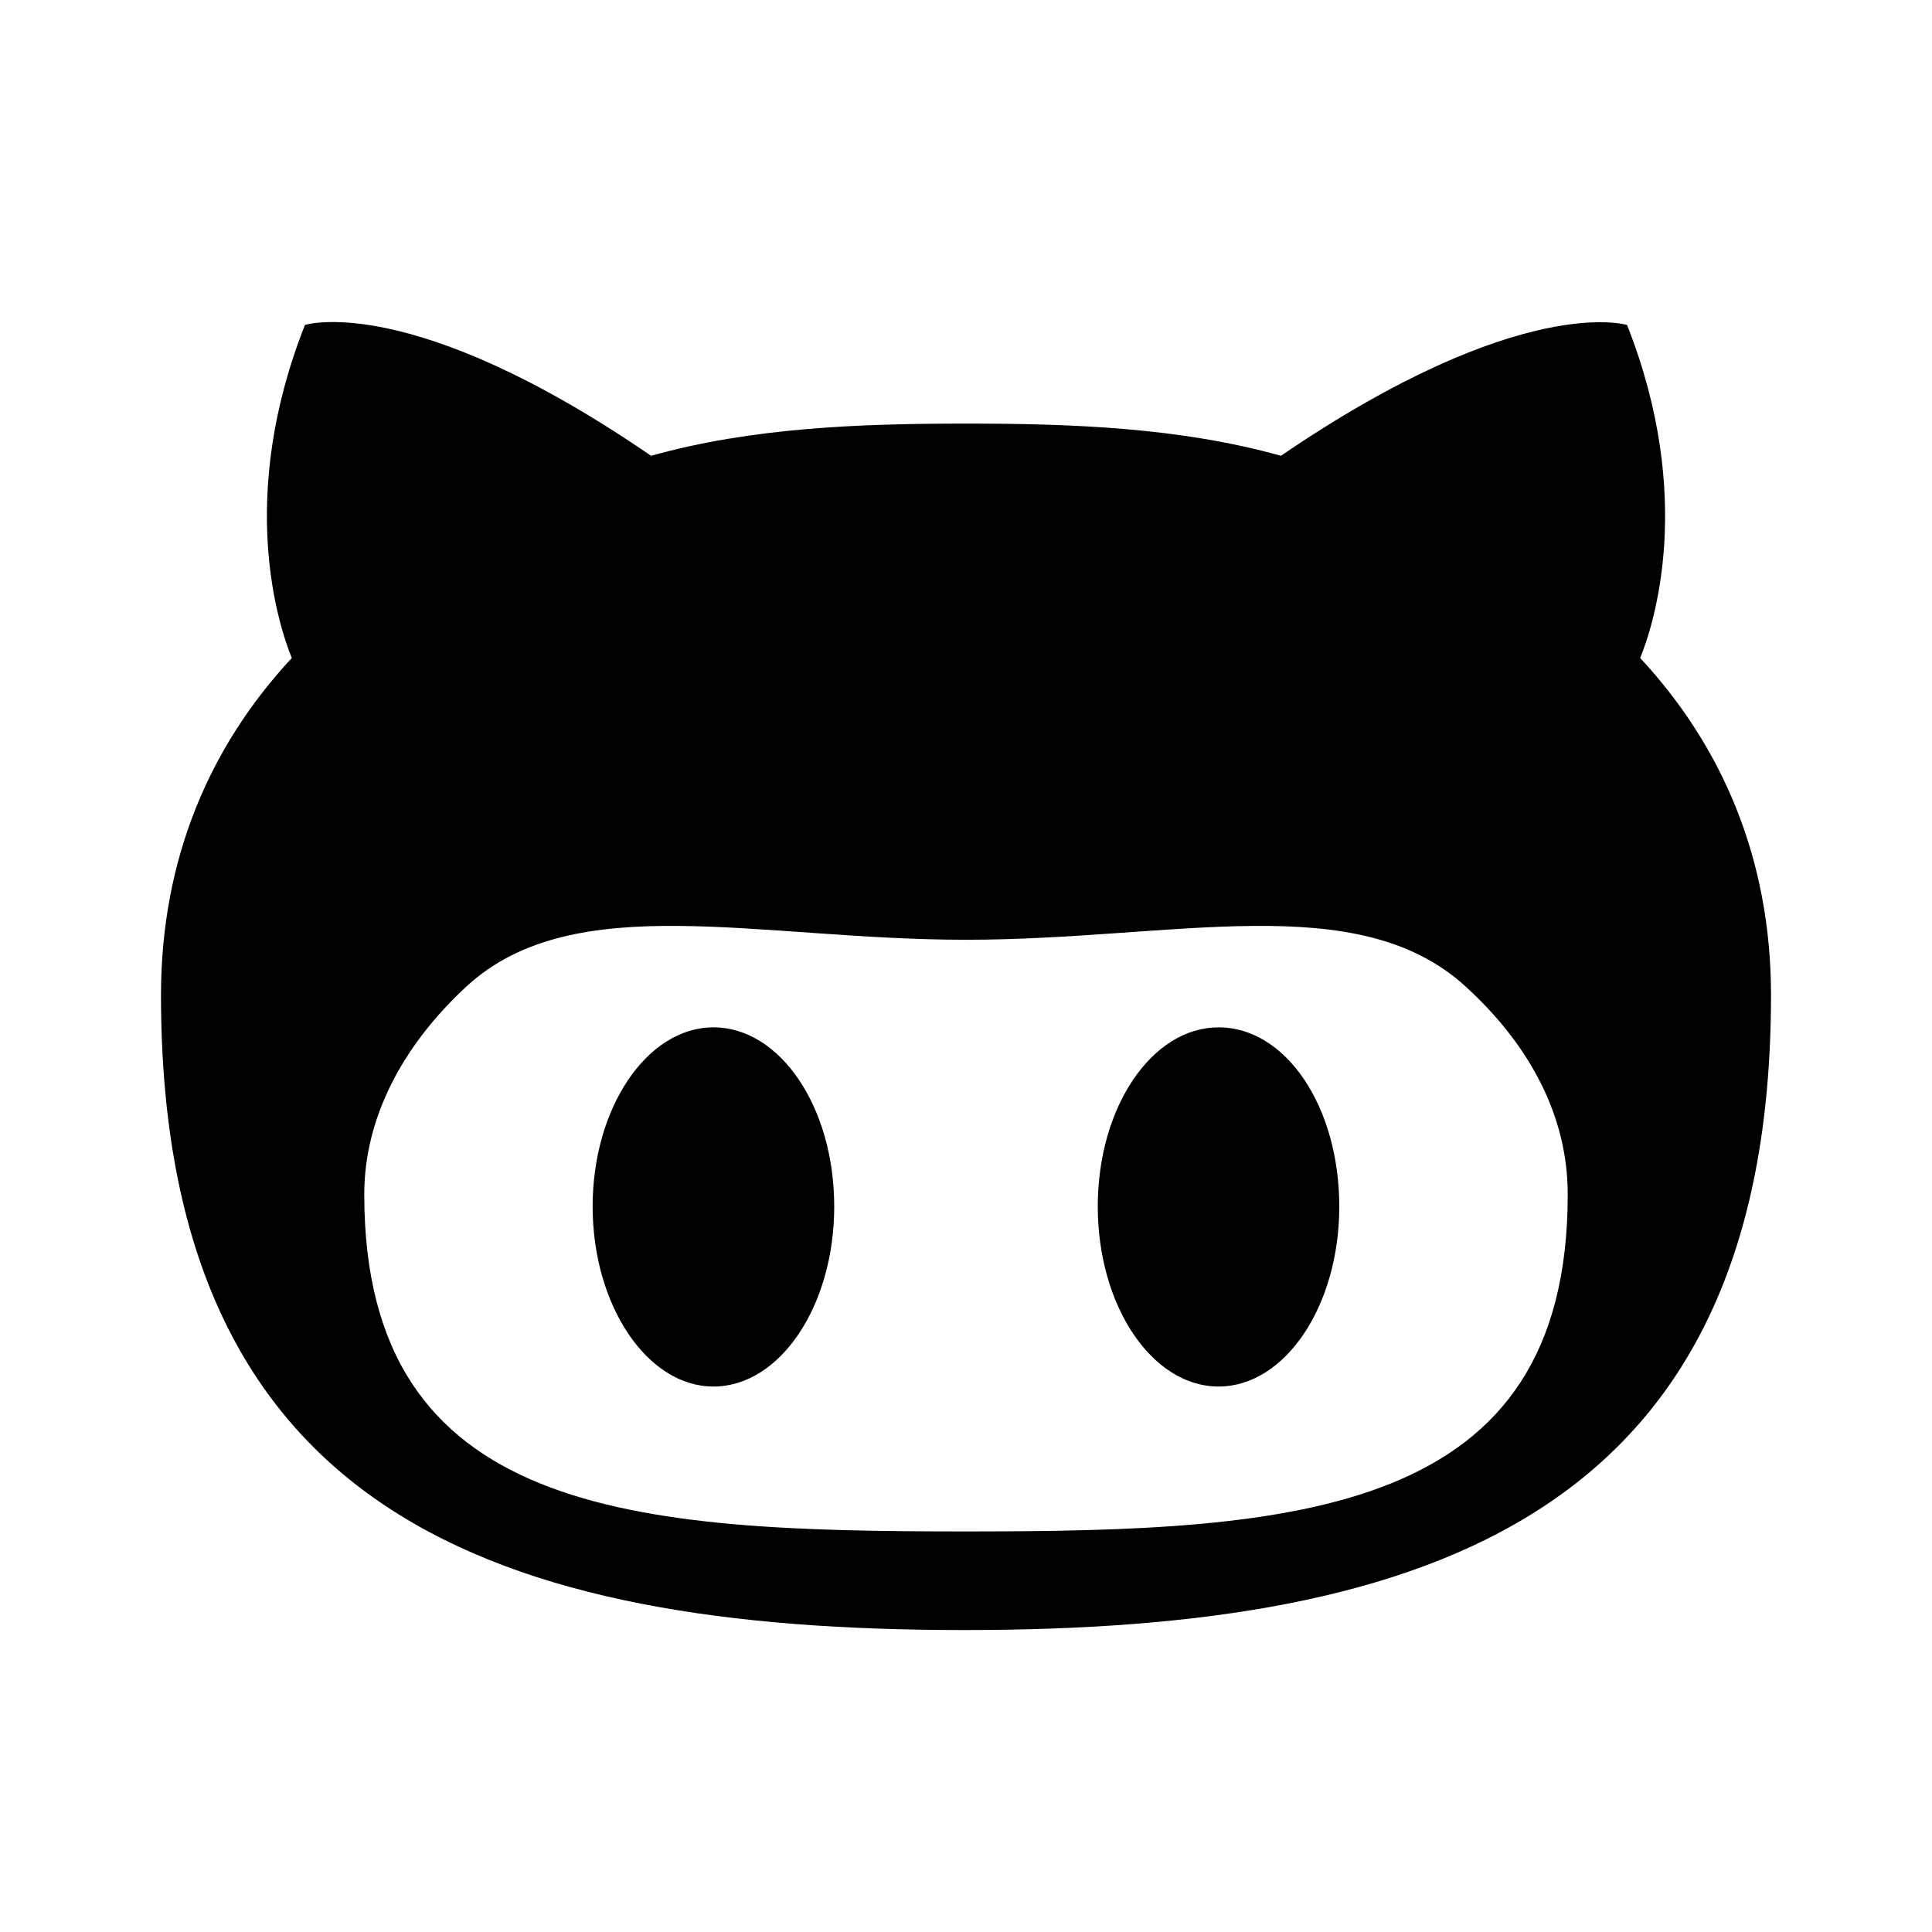 <?xml version="1.0" encoding="UTF-8"?>
<!-- Uploaded to: SVG Repo, www.svgrepo.com, Generator: SVG Repo Mixer Tools -->
<svg width="800px" height="800px" viewBox="0 0 24 24" version="1.1" xmlns="http://www.w3.org/2000/svg" xmlns:xlink="http://www.w3.org/1999/xlink">
    
    <title>github-alt</title>
    <desc>Created with sketchtool.</desc>
    <g id="brand" stroke="none" stroke-width="1" fill="none" fill-rule="evenodd">
        <g id="github-alt" fill="#000000">
            <path d="M20.375,8.174 C20.538,7.774 21.062,6.187 20.212,4.037 C20.212,4.037 18.9,3.624 15.912,5.662 C14.662,5.312 13.325,5.262 12,5.262 C10.675,5.262 9.338,5.312 8.088,5.662 C5.1,3.612 3.788,4.037 3.788,4.037 C2.938,6.187 3.462,7.774 3.625,8.174 C2.612,9.262 2,10.662 2,12.362 C2,18.799 6.162,20.249 11.975,20.249 C17.788,20.249 22,18.799 22,12.362 C22,10.662 21.387,9.262 20.375,8.174 L20.375,8.174 Z M12,19.024 C7.875,19.024 4.525,18.837 4.525,14.837 C4.525,13.887 5,12.987 5.8,12.249 C7.138,11.024 9.425,11.674 12,11.674 C14.588,11.674 16.85,11.024 18.2,12.249 C19.012,12.987 19.475,13.874 19.475,14.837 C19.475,18.824 16.125,19.024 12,19.024 L12,19.024 Z M8.863,12.762 C8.037,12.762 7.362,13.762 7.362,14.987 C7.362,16.212 8.037,17.224 8.863,17.224 C9.688,17.224 10.363,16.224 10.363,14.987 C10.363,13.749 9.688,12.762 8.863,12.762 L8.863,12.762 Z M15.137,12.762 C14.312,12.762 13.637,13.749 13.637,14.987 C13.637,16.224 14.312,17.224 15.137,17.224 C15.963,17.224 16.637,16.224 16.637,14.987 C16.637,13.749 15.975,12.762 15.137,12.762 L15.137,12.762 Z" id="Shape">
</path>
        </g>
    </g>
</svg>